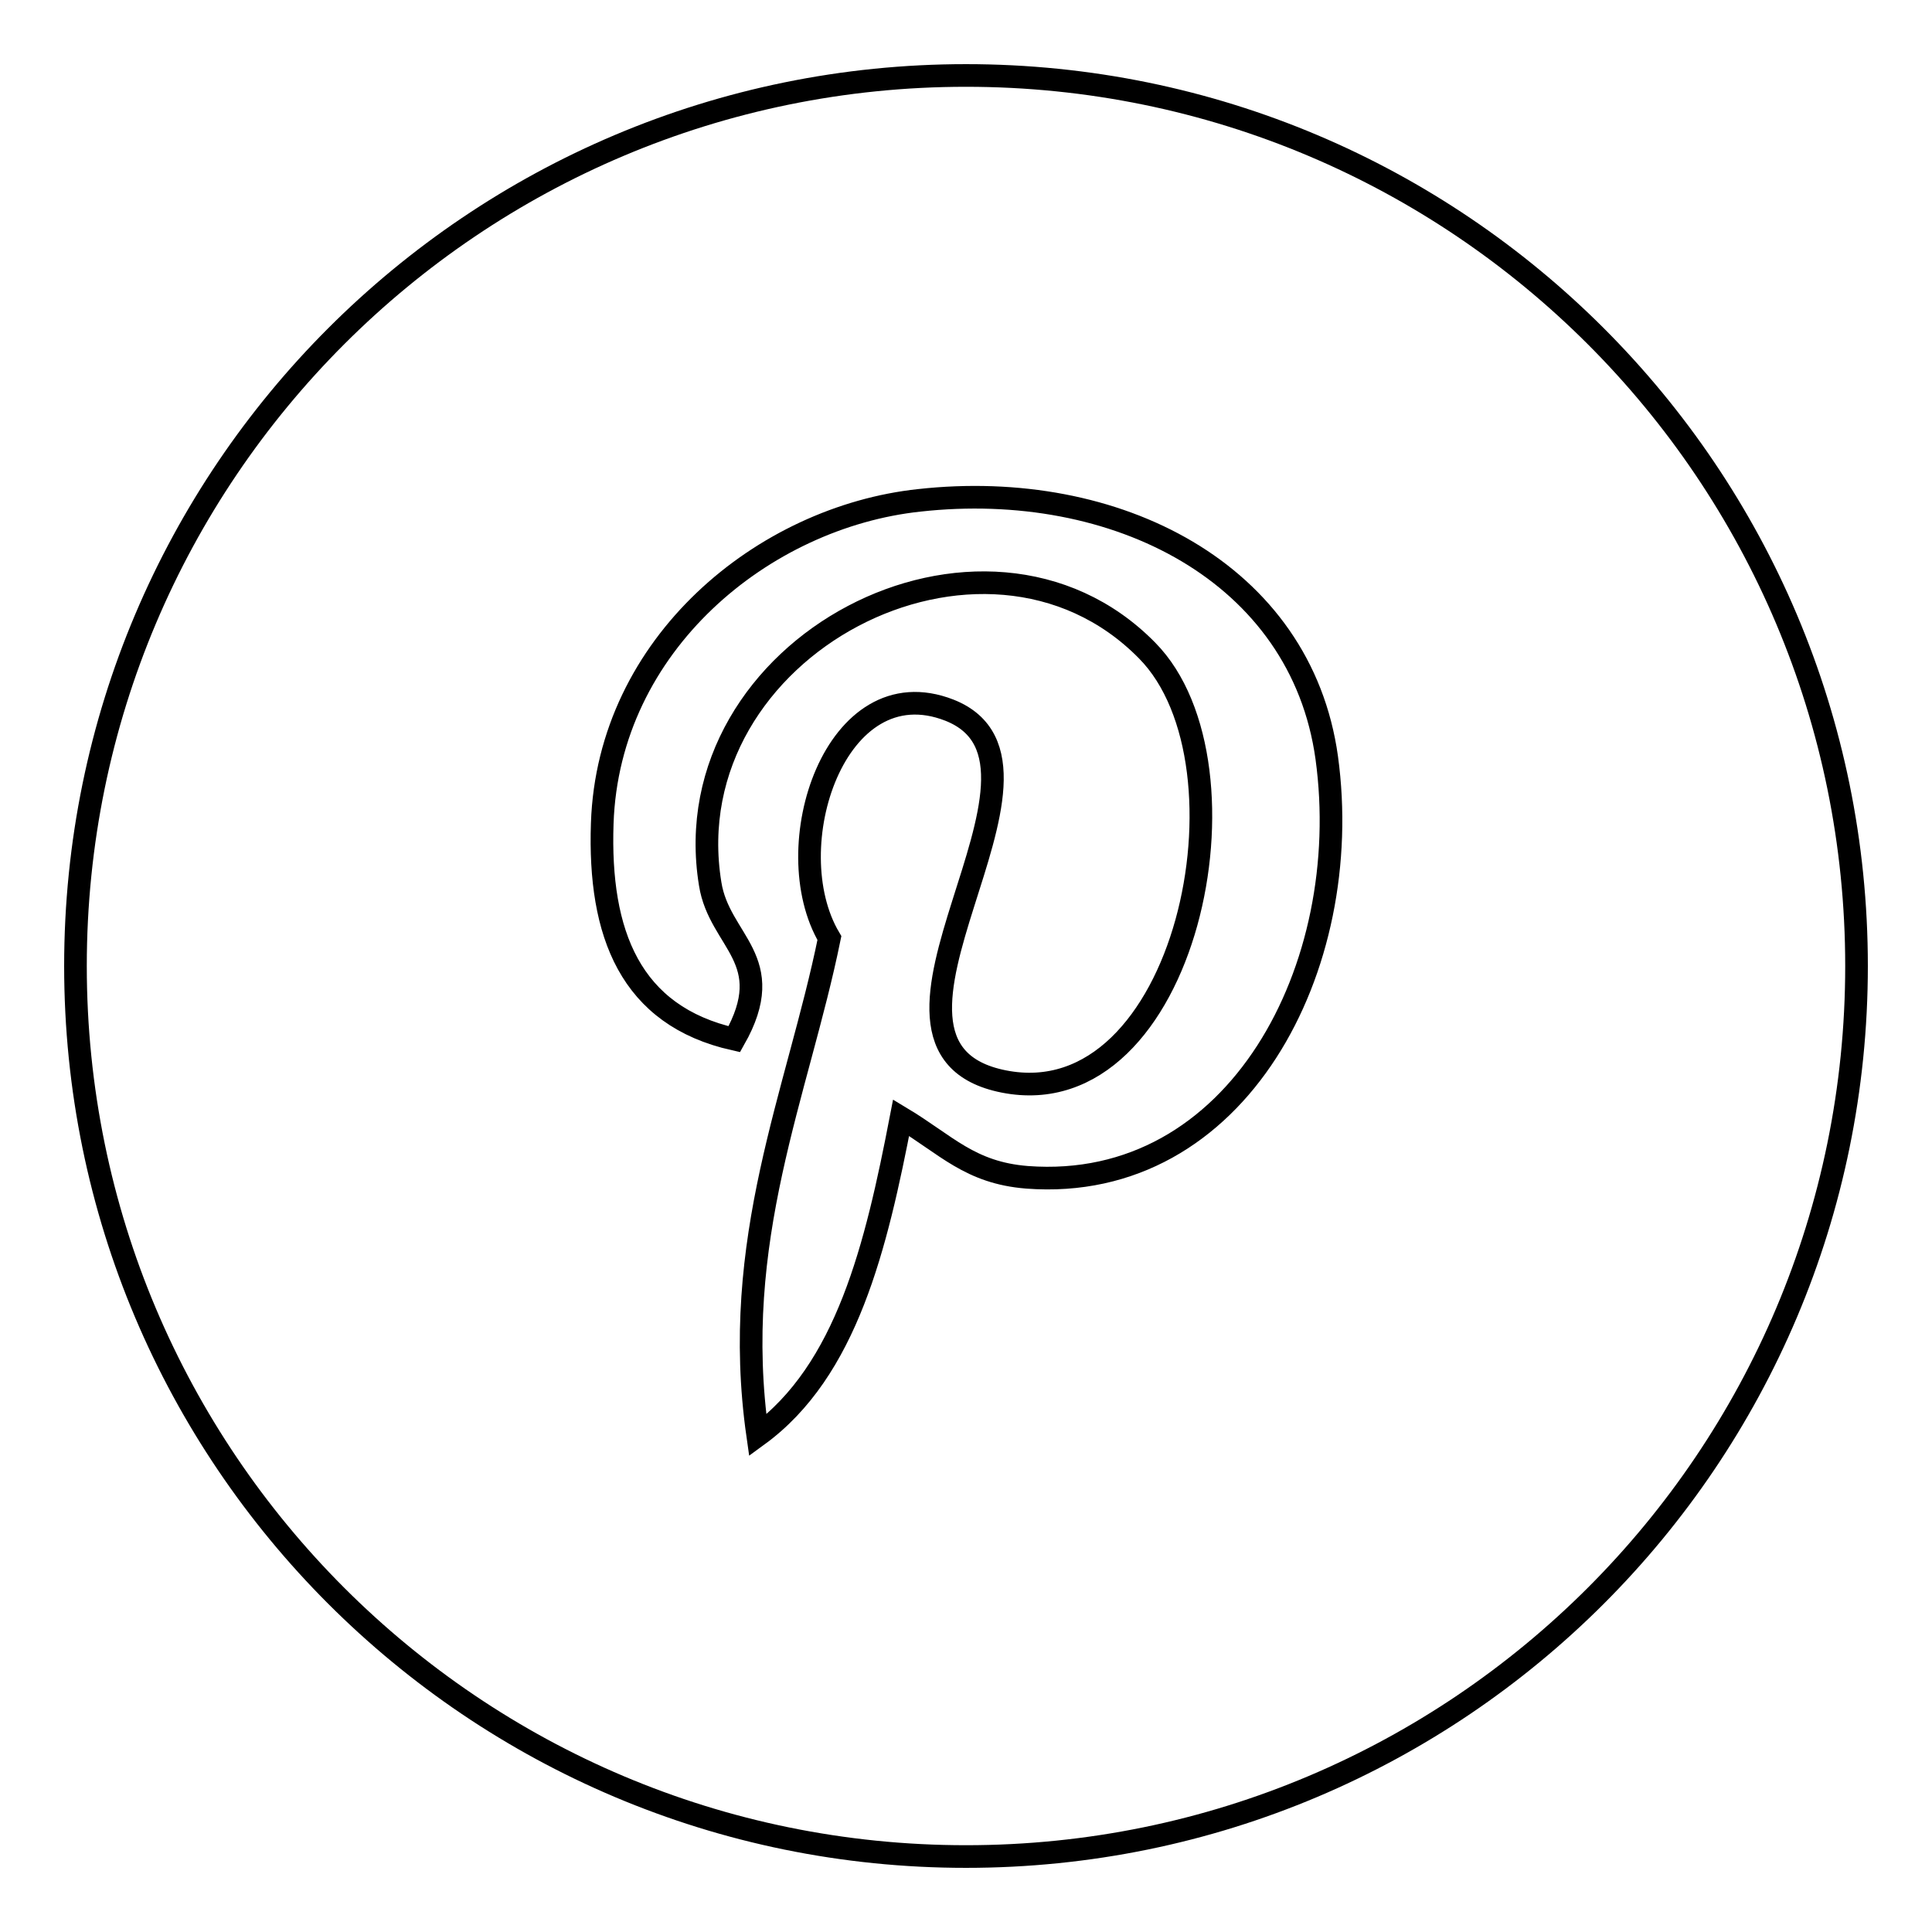 <?xml version="1.0" encoding="utf-8"?>
<!-- Svg Vector Icons : http://www.onlinewebfonts.com/icon -->
<!DOCTYPE svg PUBLIC "-//W3C//DTD SVG 1.1//EN" "http://www.w3.org/Graphics/SVG/1.1/DTD/svg11.dtd">
<svg version="1.1" xmlns="http://www.w3.org/2000/svg" xmlns:xlink="http://www.w3.org/1999/xlink" x="0px" y="0px" viewBox="0 0 256 256" enable-background="new 0 0 256 256" xml:space="preserve">
<g><g><g><path stroke-width="3" fill-opacity="0" stroke="#000000"  d="M128,10C62.8,10,10,62.8,10,128c0,65.2,52.8,118,118,118c65.2,0,118-52.8,118-118C246,62.8,193.2,10,128,10z M136.1,156c-7.6-0.6-10.7-4.3-16.7-7.9c-3.3,17.1-7.2,33.5-19,42.1c-3.7-25.9,5.3-45.3,9.5-65.9c-7.1-12,0.8-36.1,15.9-30.2c18.5,7.3-16,44.6,7.2,49.2c24.2,4.8,34-41.9,19-57.1c-21.6-22-63-0.5-57.9,30.9c1.2,7.7,9.2,10,3.2,20.6c-13.8-3.1-18-14-17.5-28.6c0.8-23.8,21.4-40.6,42-42.8c26.1-2.9,50.6,9.6,54,34.1C179.6,128.1,164,158.1,136.1,156L136.1,156z"/></g></g></g>
</svg>